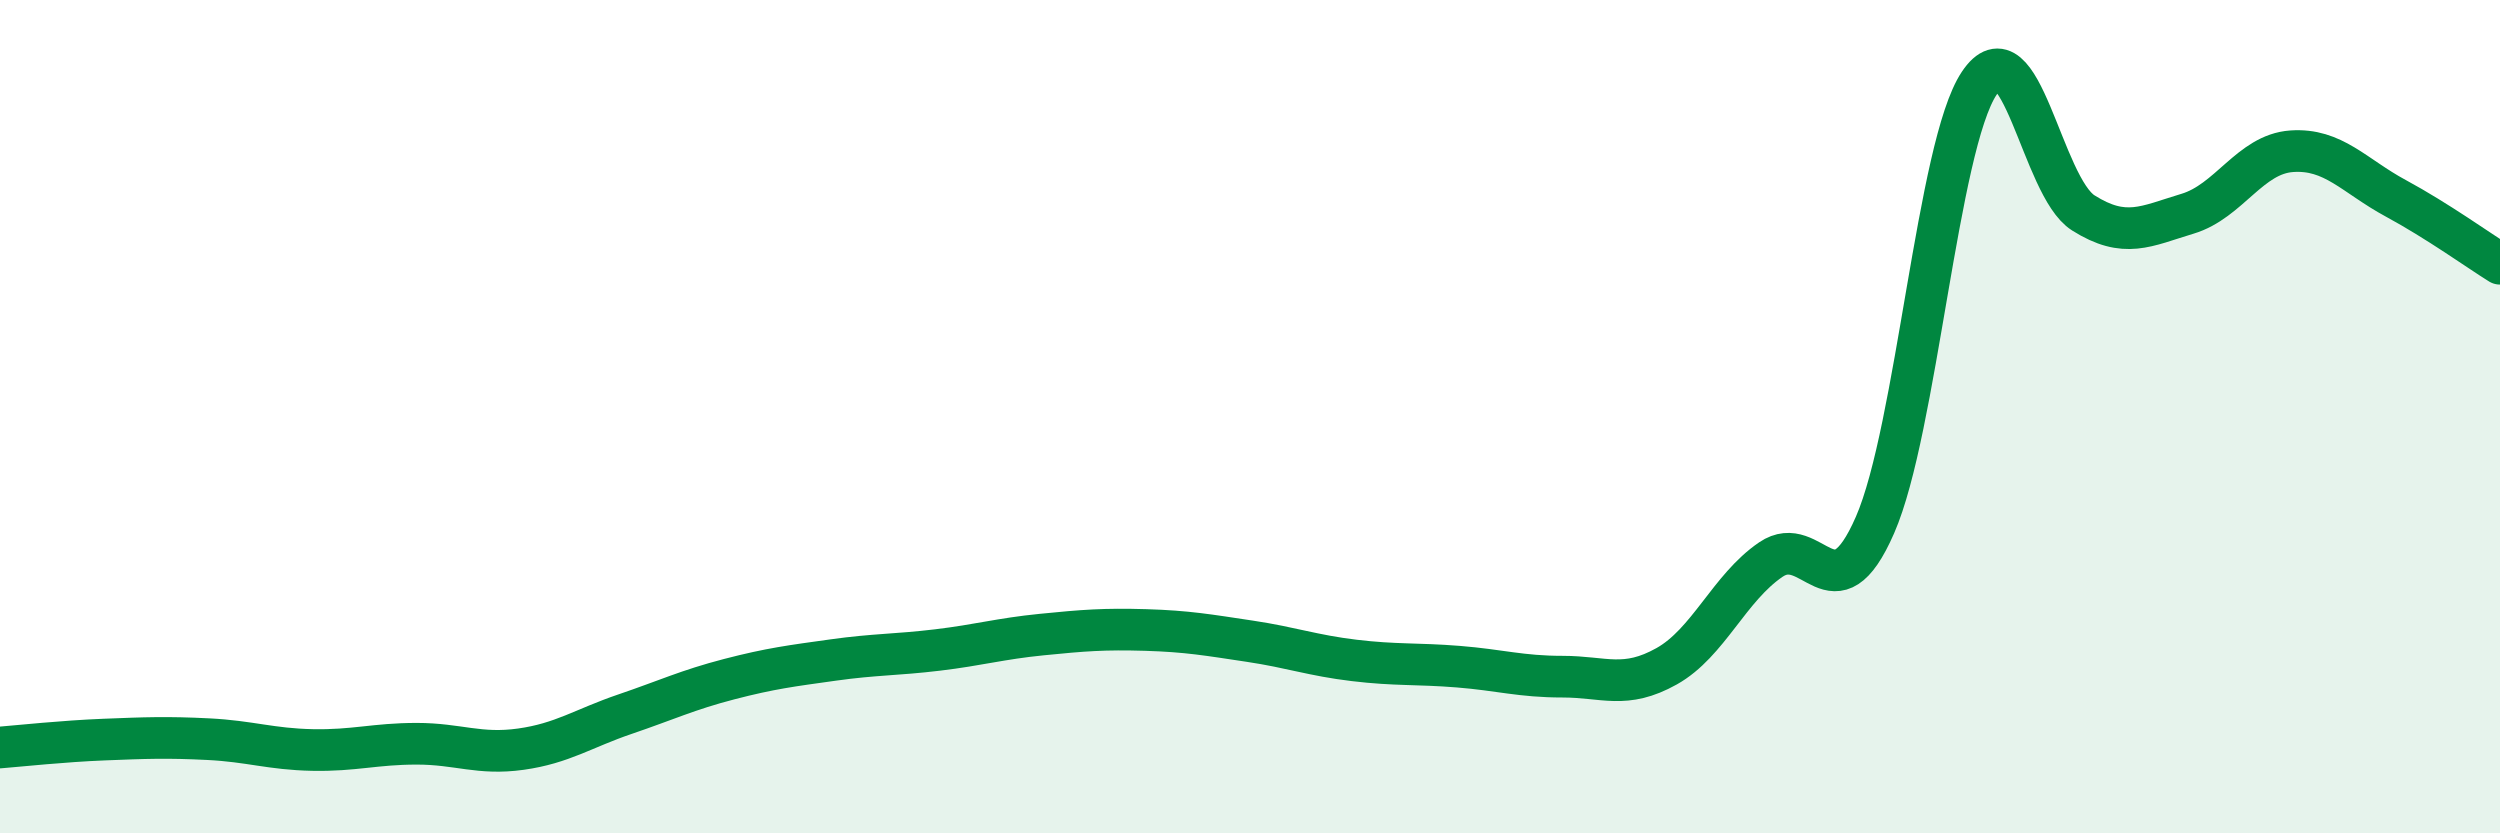 
    <svg width="60" height="20" viewBox="0 0 60 20" xmlns="http://www.w3.org/2000/svg">
      <path
        d="M 0,17.94 C 0.5,17.9 1.5,17.79 2.5,17.75 C 3.5,17.71 4,17.69 5,17.74 C 6,17.79 6.5,17.98 7.5,18 C 8.5,18.02 9,17.85 10,17.85 C 11,17.85 11.5,18.12 12.5,17.98 C 13.5,17.84 14,17.48 15,17.14 C 16,16.8 16.5,16.56 17.5,16.3 C 18.5,16.04 19,15.98 20,15.84 C 21,15.7 21.5,15.72 22.5,15.6 C 23.5,15.48 24,15.33 25,15.23 C 26,15.13 26.5,15.09 27.5,15.12 C 28.5,15.15 29,15.24 30,15.39 C 31,15.54 31.5,15.73 32.5,15.85 C 33.5,15.97 34,15.92 35,16 C 36,16.08 36.5,16.24 37.5,16.24 C 38.5,16.24 39,16.55 40,15.99 C 41,15.43 41.5,14.11 42.5,13.43 C 43.5,12.75 44,14.89 45,12.6 C 46,10.31 46.5,3.5 47.5,2 C 48.5,0.5 49,4.48 50,5.11 C 51,5.74 51.5,5.43 52.5,5.13 C 53.5,4.83 54,3.7 55,3.63 C 56,3.56 56.5,4.22 57.5,4.76 C 58.5,5.3 59.5,6.02 60,6.33L60 20L0 20Z"
        fill="#008740"
        opacity="0.1"
        stroke-linecap="round"
        stroke-linejoin="round"
      />
      <path
        d="M 0,17.94 C 0.5,17.9 1.5,17.79 2.5,17.75 C 3.5,17.71 4,17.69 5,17.74 C 6,17.79 6.5,17.98 7.5,18 C 8.5,18.02 9,17.85 10,17.85 C 11,17.85 11.5,18.12 12.5,17.98 C 13.5,17.84 14,17.48 15,17.14 C 16,16.8 16.5,16.56 17.5,16.3 C 18.5,16.04 19,15.98 20,15.84 C 21,15.7 21.5,15.72 22.5,15.6 C 23.5,15.48 24,15.33 25,15.23 C 26,15.13 26.5,15.09 27.5,15.12 C 28.5,15.15 29,15.24 30,15.39 C 31,15.54 31.5,15.73 32.5,15.85 C 33.5,15.97 34,15.92 35,16 C 36,16.08 36.5,16.24 37.5,16.24 C 38.5,16.24 39,16.55 40,15.99 C 41,15.43 41.5,14.11 42.5,13.43 C 43.5,12.75 44,14.89 45,12.6 C 46,10.31 46.5,3.5 47.5,2 C 48.5,0.5 49,4.48 50,5.11 C 51,5.74 51.5,5.43 52.5,5.13 C 53.5,4.83 54,3.7 55,3.63 C 56,3.56 56.5,4.22 57.5,4.76 C 58.5,5.3 59.5,6.02 60,6.33"
        stroke="#008740"
        stroke-width="1"
        fill="none"
        stroke-linecap="round"
        stroke-linejoin="round"
      />
    </svg>
  